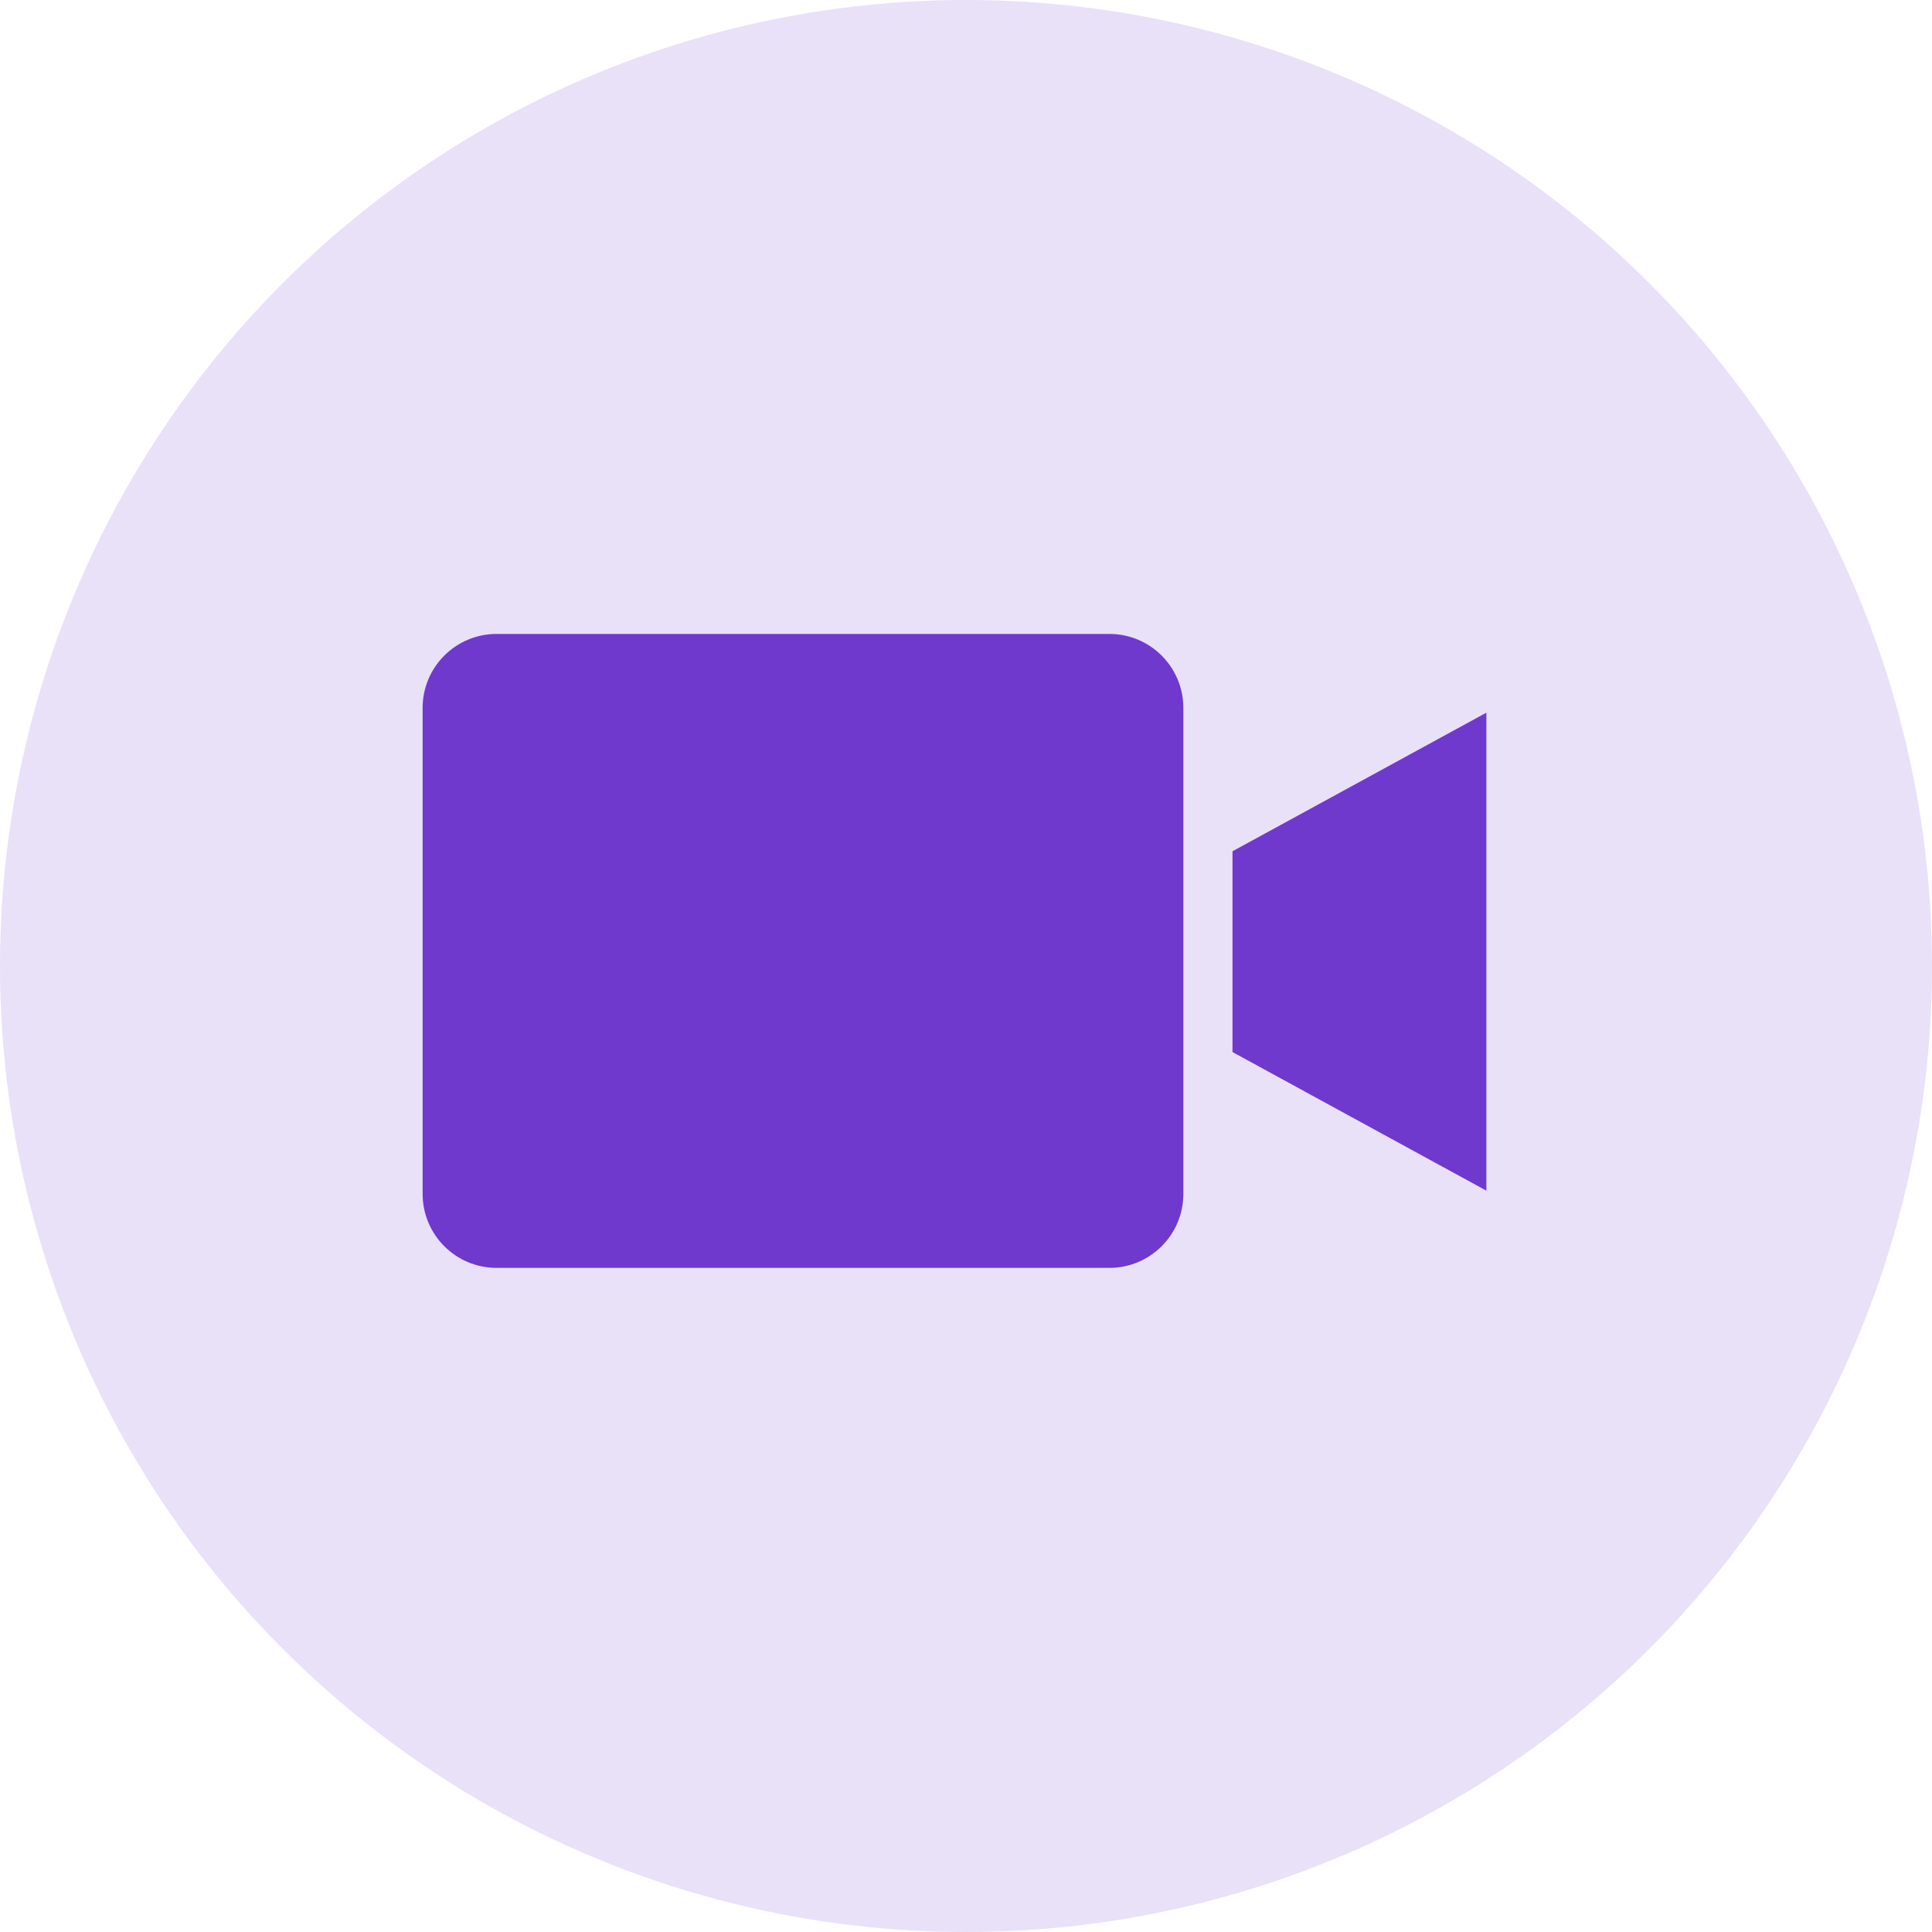<svg width="72" height="72" viewBox="0 0 72 72" fill="none" xmlns="http://www.w3.org/2000/svg">
<circle cx="36" cy="36" r="36" fill="#E9E1F8"/>
<path d="M41.347 23.625H18.503C16.983 23.627 15.752 24.858 15.75 26.378V44.497C15.752 46.017 16.983 47.248 18.503 47.25H41.347C42.866 47.248 44.098 46.017 44.1 44.497V26.378C44.098 24.858 42.866 23.627 41.347 23.625Z" fill="#6F39CE"/>
<path d="M45.932 39.207L55.393 44.373V26.559L45.932 31.724V39.207Z" fill="#6F39CE"/>
</svg>
